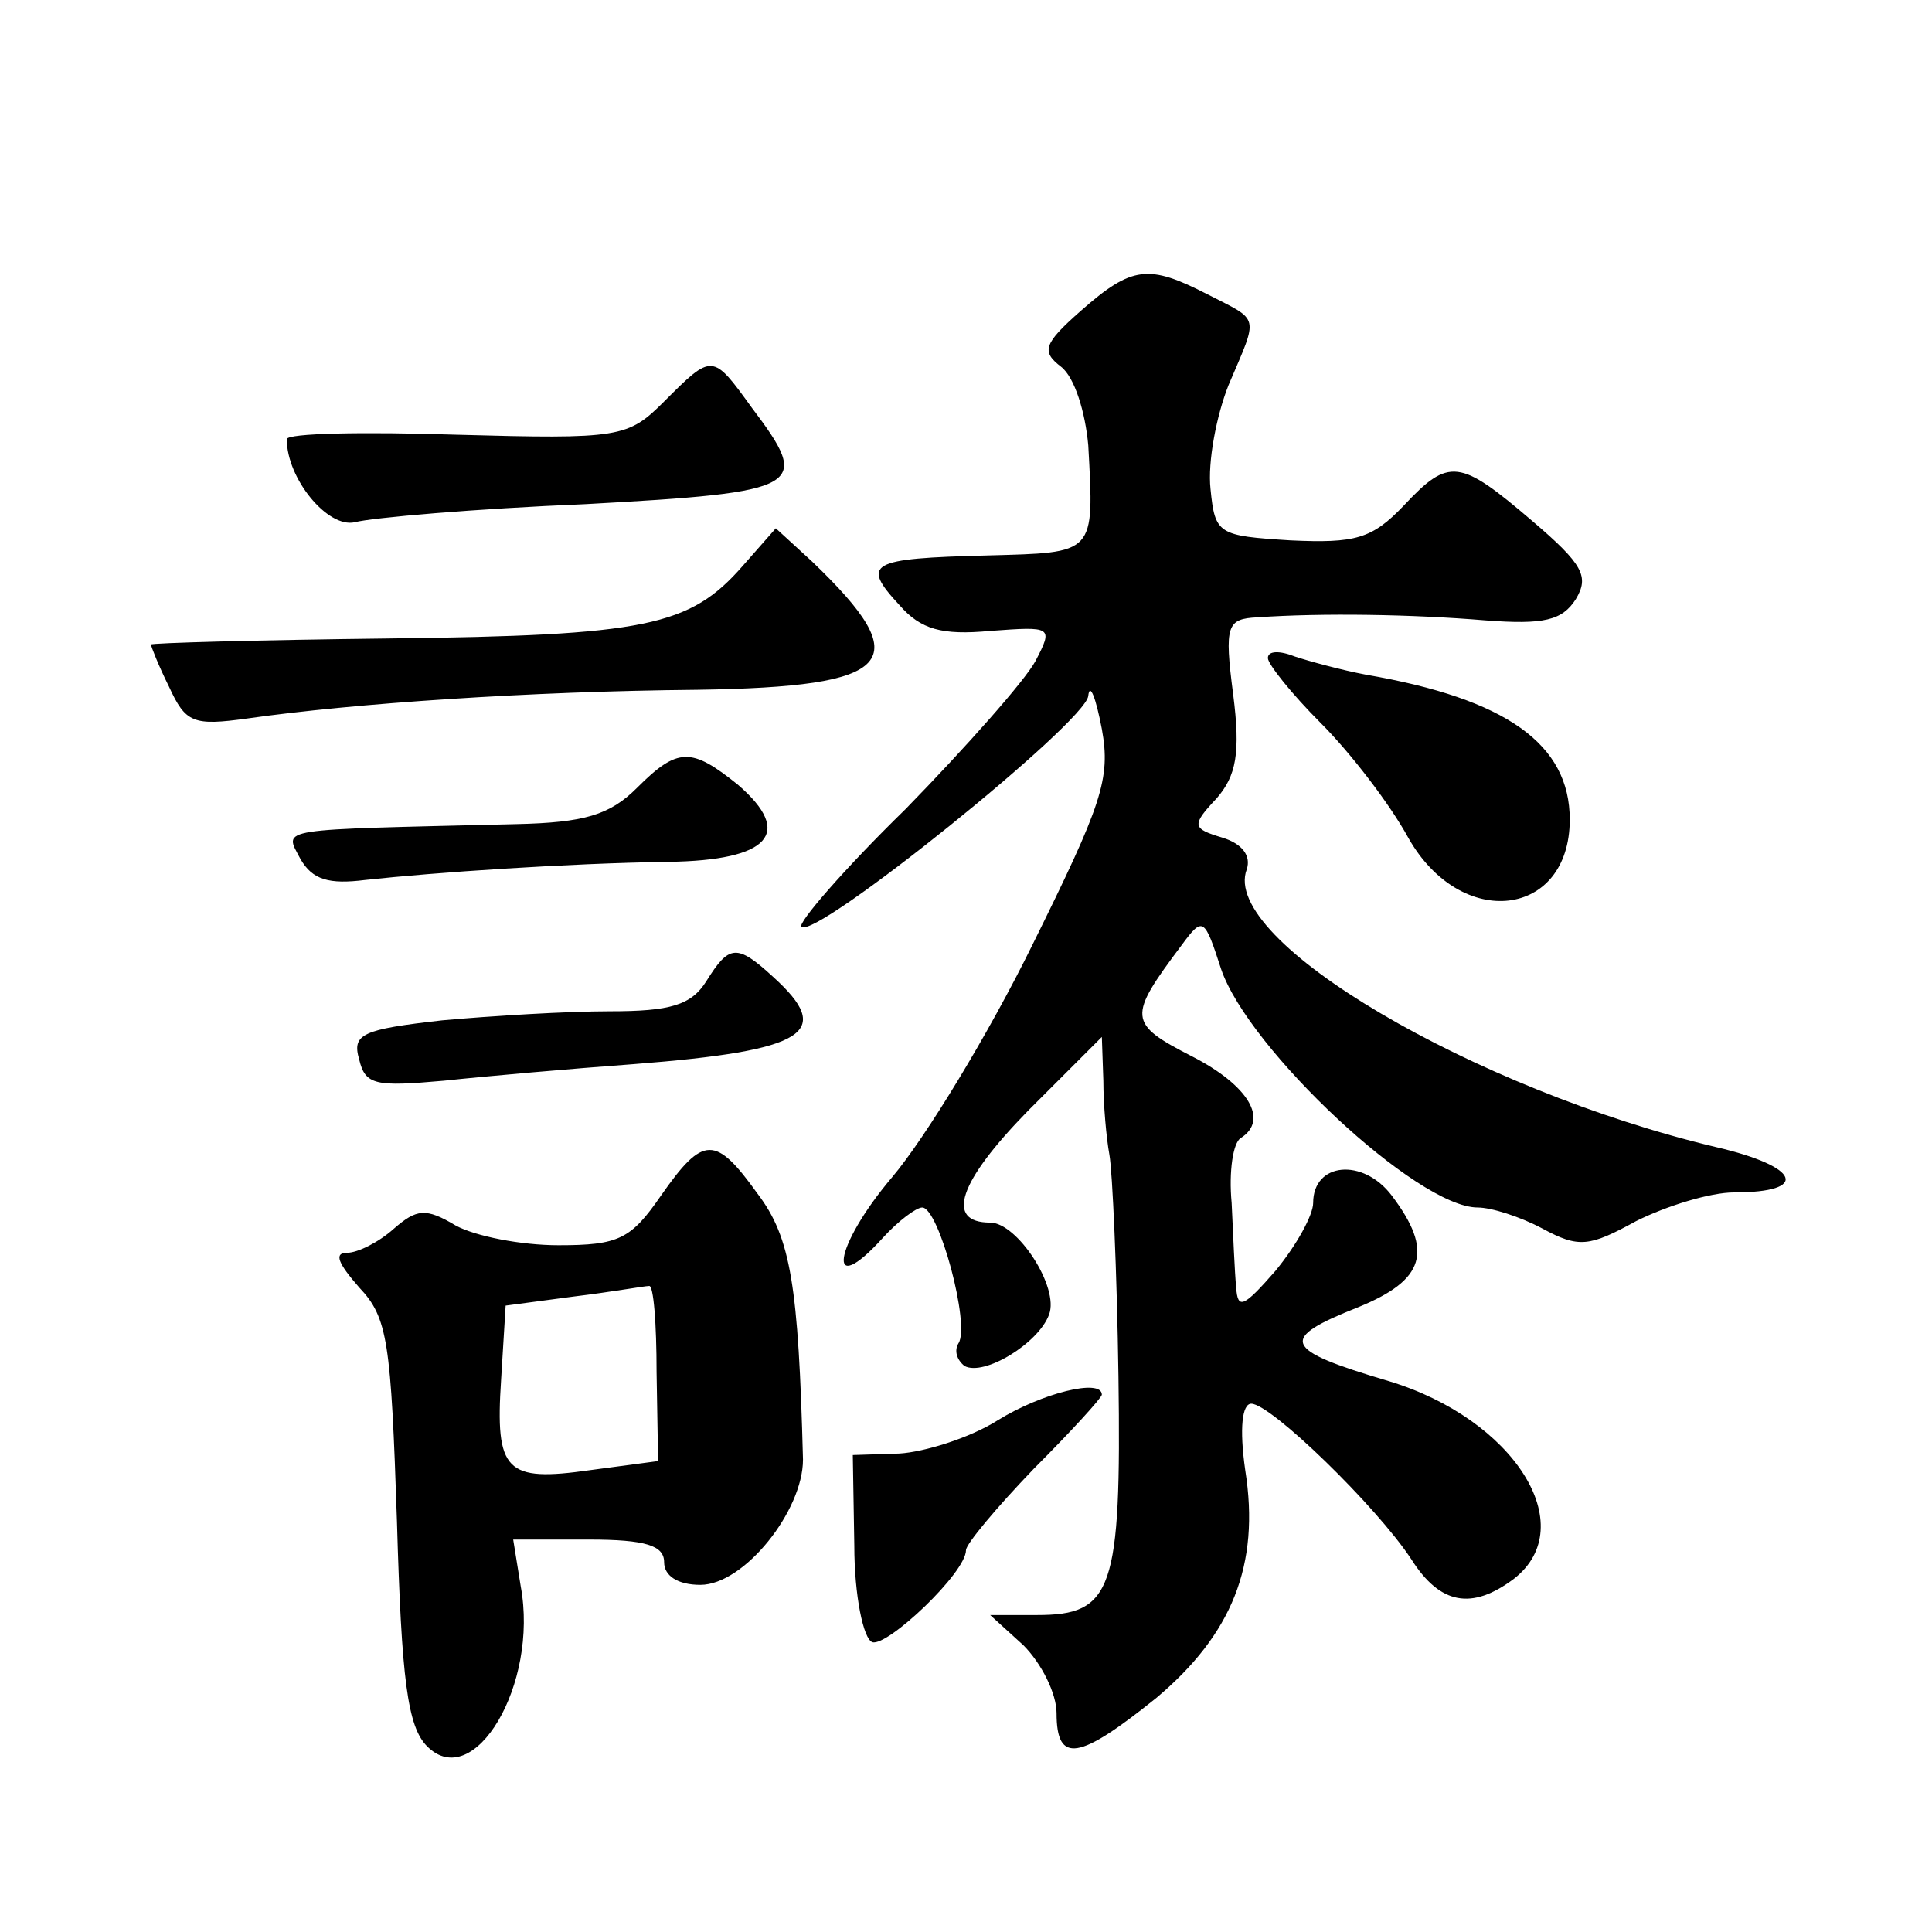 <?xml version="1.0" standalone="no"?>
<!DOCTYPE svg PUBLIC "-//W3C//DTD SVG 20010904//EN"
 "http://www.w3.org/TR/2001/REC-SVG-20010904/DTD/svg10.dtd">
<svg version="1.0" xmlns="http://www.w3.org/2000/svg"
 width="128pt" height="128pt" viewBox="0 0 128 128"
 preserveAspectRatio="xMidYMid meet">
<g transform="translate(0,128) scale(0.1,-0.1)"
fill="#0" stroke="none">
<path d="M716 1074 c-25 -22 -26 -27 -13 -37 9 -7 16 -30 18 -52 4 -73 5 -71 -67
-73 -78 -2 -84 -5 -58 -33 14 -16 28 -20 60 -17 41 3 42 3 30 -20 -7 -13 -46 -57
-86 -98 -41 -40 -72 -76 -69 -78 9 -9 189 136 190 153 1 9 5 -1 9 -22 6 -33 0 -50
-46 -143 -29 -59 -71 -128 -93 -154 -39 -46 -44 -82 -6 -40 10 11 22 20 26 20 11
0 32 -78 24 -90 -3 -5 -1 -11 4 -15 13 -7 49 15 56 34 7 18 -21 61 -39 61 -30 0
-21 27 25 74 l49 49 1 -29 c0 -16 2 -38 4 -49 2 -11 5 -77 6 -147 2 -142 -4 -158
-54 -158 l-31 0 22 -20 c12 -12 22 -32 22 -45 0 -34 15 -31 66 10 50 42 69 88 59
151 -4 28 -2 44 4 44 13 0 83 -68 106 -103 19 -30 40 -34 68 -13 45 35 0 106 -83
131 -71 21 -73 28 -20 49 44 18 50 37 22 74 -19 25 -52 22 -52 -5 0 -8 -11 -28
-25 -45 -21 -24 -25 -26 -26 -11 -1 10 -2 35 -3 56 -2 21 1 40 6 43 19 12 5 35
-32 54 -43 22 -43 26 -7 74 14 19 15 18 26 -16 18 -53 130 -158 170 -158 9 0 28
-6 43 -14 24 -13 31 -12 62 5 20 10 49 19 65 19 50 0 44 17 -12 30 -160 38 -329
137 -311 184 3 9 -3 17 -16 21 -20 6 -21 8 -4 26 13 15 16 30 11 69 -6 46 -4 50
16 51 43 3 103 2 151 -2 39 -3 51 0 60 14 9 15 5 23 -29 52 -48 41 -55 42 -85 10
-21 -22 -32 -25 -75 -23 -48 3 -50 4 -53 34 -2 18 4 49 12 69 20 47 21 42 -14 60
-39 20 -50 19 -84 -11z M440 1014 c-24 -24 -29 -25 -138 -22 -61 2 -112 1 -112
-3 0 -26 27 -59 45 -55 11 3 80 9 153 12 145 8 150 11 110 64 -26 36 -26 36 -58
4z M492 905 c-35 -40 -64 -46 -234 -48 -87 -1 -158 -3 -158 -4 0 -1 5 -14 12 -28
11 -24 16 -26 52 -21 70 10 187 18 298 19 131 2 146 18 76 85 l-24 22 -22 -25z
M840 844 c0 -4 16 -24 35 -43 20 -20 46 -54 58 -76 35 -62 107 -53 107 12 0 50
-42 80 -135 96 -16 3 -38 9 -47 12 -10 4 -18 4 -18 -1z M422 758 c-18 -18 -35 -23
-80 -24 -161 -4 -154 -2 -143 -23 8 -14 19 -17 43 -14 46 5 133 11 201 12 67 1
83 19 46 51 -31 25 -40 25 -67 -2z M468 630 c-10 -16 -24 -20 -64 -20 -28 0 -78
-3 -111 -6 -53 -6 -60 -9 -55 -26 4 -17 11 -18 56 -14 28 3 85 8 126 11 115 9 133
21 92 58 -24 22 -29 21 -44 -3z M438 488 c-20 -29 -28 -33 -68 -33 -25 0 -55 6
-68 13 -20 12 -26 11 -41 -2 -10 -9 -24 -16 -31 -16 -9 0 -6 -7 8 -23 19 -20 21
-36 25 -155 3 -105 7 -136 20 -149 31 -31 74 41 62 106 l-5 31 50 0 c38 0 50 -4
50 -15 0 -9 9 -15 24 -15 29 0 68 49 68 83 -3 115 -8 147 -30 176 -28 39 -36 39
-64 -1z m-3 -117 l1 -59 -45 -6 c-56 -8 -63 -1 -59 60 l3 49 45 6 c25 3 47 7 50
7 3 1 5 -25 5 -57z M661 339 c-19 -12 -49 -21 -65 -22 l-31 -1 1 -60 c0 -33 6 -62
12 -64 10 -3 62 46 62 61 0 4 20 28 45 54 25 25 45 47 45 49 0 11 -40 1 -69 -17z"/>
</g>
</svg>
